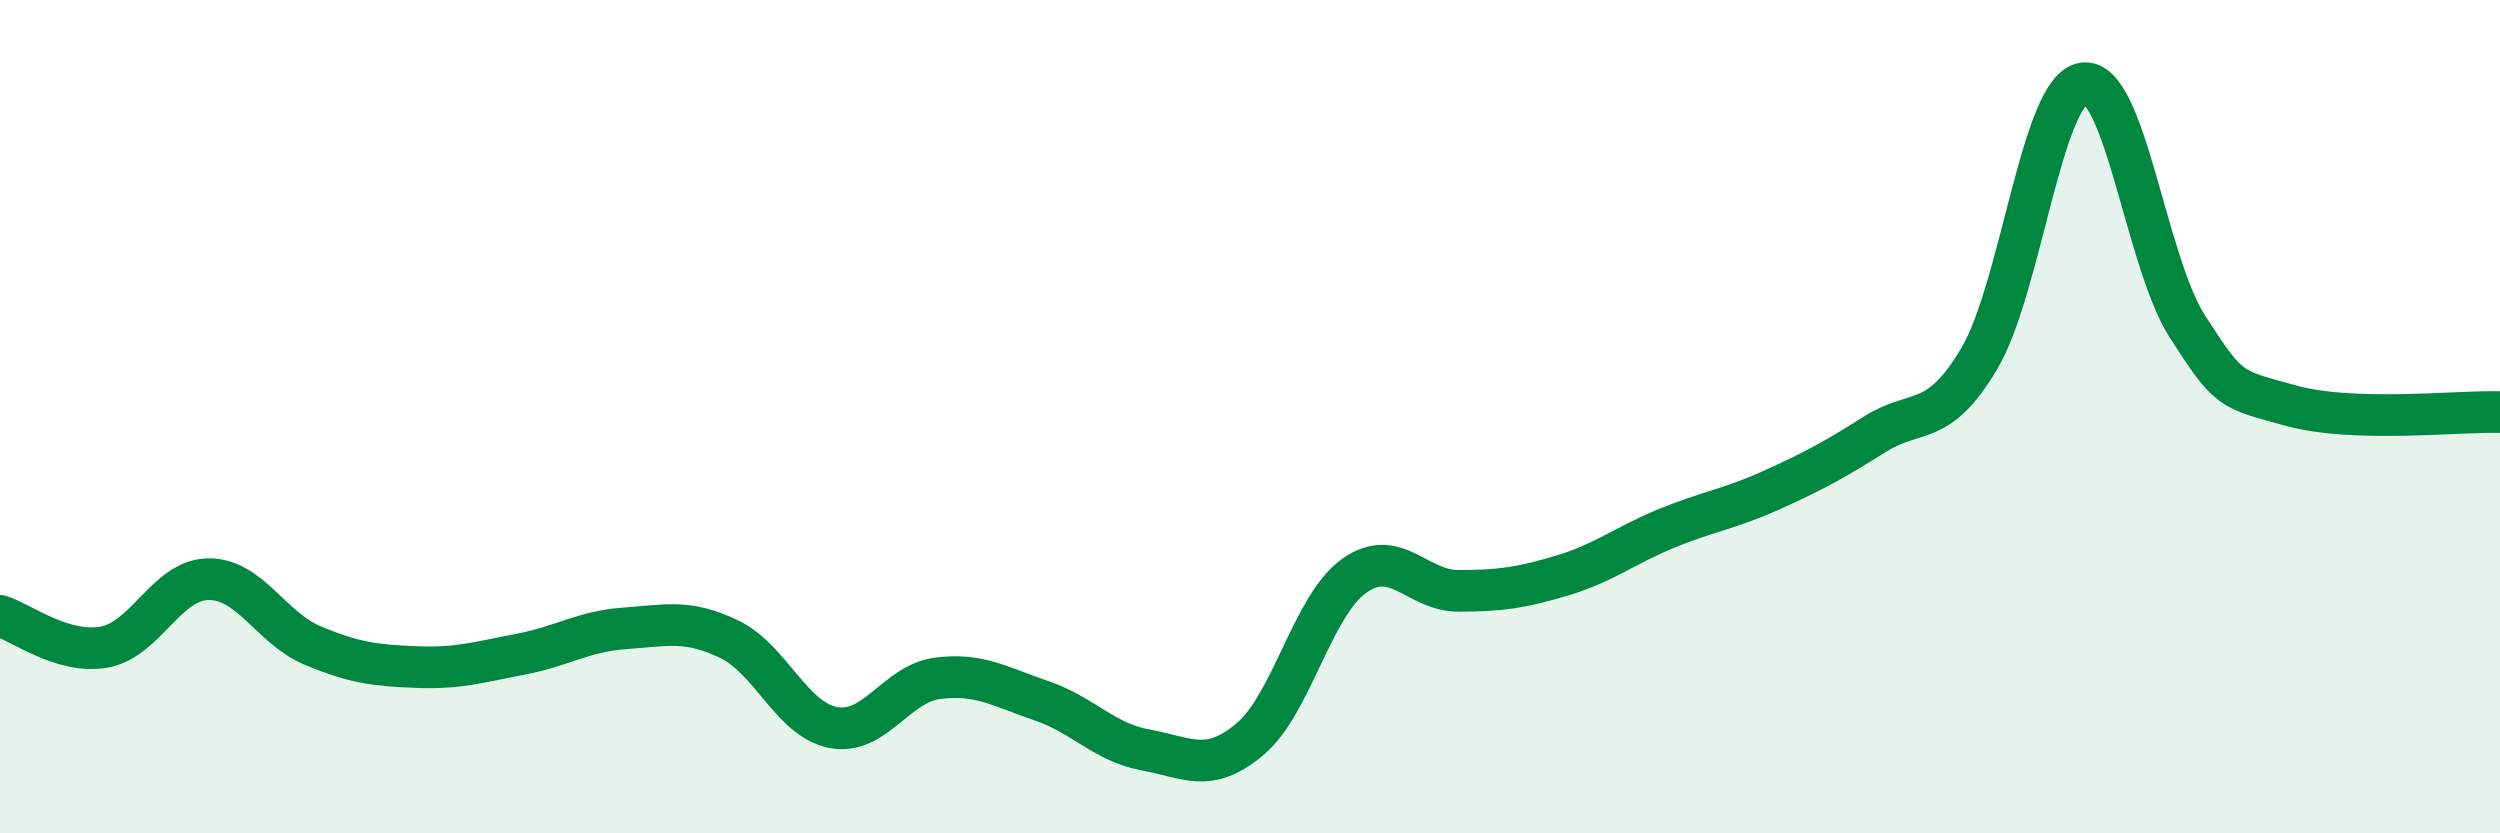 
    <svg width="60" height="20" viewBox="0 0 60 20" xmlns="http://www.w3.org/2000/svg">
      <path
        d="M 0,14.78 C 0.5,14.93 1.5,15.71 2.5,15.53 C 3.5,15.35 4,13.91 5,13.9 C 6,13.89 6.5,15.07 7.5,15.49 C 8.5,15.91 9,15.97 10,16.01 C 11,16.05 11.5,15.89 12.5,15.7 C 13.5,15.51 14,15.15 15,15.08 C 16,15.01 16.5,14.86 17.5,15.34 C 18.5,15.82 19,17.27 20,17.46 C 21,17.65 21.5,16.41 22.5,16.28 C 23.5,16.15 24,16.48 25,16.82 C 26,17.16 26.5,17.82 27.5,18 C 28.5,18.18 29,18.58 30,17.74 C 31,16.9 31.5,14.53 32.5,13.82 C 33.5,13.11 34,14.18 35,14.18 C 36,14.18 36.5,14.11 37.5,13.81 C 38.5,13.51 39,13.09 40,12.68 C 41,12.27 41.5,12.22 42.5,11.77 C 43.5,11.32 44,11.05 45,10.42 C 46,9.79 46.5,10.29 47.5,8.61 C 48.5,6.93 49,2.15 50,2 C 51,1.85 51.5,6.29 52.5,7.84 C 53.5,9.39 53.5,9.33 55,9.74 C 56.5,10.15 59,9.86 60,9.89L60 20L0 20Z"
        fill="#008740"
        opacity="0.1"
        stroke-linecap="round"
        stroke-linejoin="round"
      />
      <path
        d="M 0,14.78 C 0.5,14.93 1.5,15.71 2.5,15.53 C 3.5,15.35 4,13.91 5,13.9 C 6,13.89 6.5,15.07 7.5,15.49 C 8.5,15.91 9,15.97 10,16.01 C 11,16.05 11.5,15.89 12.5,15.7 C 13.5,15.51 14,15.15 15,15.08 C 16,15.01 16.5,14.86 17.5,15.34 C 18.5,15.82 19,17.27 20,17.46 C 21,17.65 21.5,16.41 22.5,16.28 C 23.5,16.15 24,16.48 25,16.82 C 26,17.16 26.5,17.82 27.5,18 C 28.5,18.18 29,18.58 30,17.74 C 31,16.9 31.5,14.53 32.5,13.82 C 33.5,13.11 34,14.18 35,14.18 C 36,14.18 36.5,14.11 37.5,13.81 C 38.5,13.51 39,13.09 40,12.68 C 41,12.27 41.5,12.22 42.5,11.77 C 43.5,11.32 44,11.05 45,10.42 C 46,9.79 46.5,10.29 47.5,8.61 C 48.5,6.93 49,2.15 50,2 C 51,1.85 51.5,6.29 52.5,7.84 C 53.5,9.39 53.5,9.33 55,9.74 C 56.5,10.15 59,9.86 60,9.89"
        stroke="#008740"
        stroke-width="1"
        fill="none"
        stroke-linecap="round"
        stroke-linejoin="round"
      />
    </svg>
  